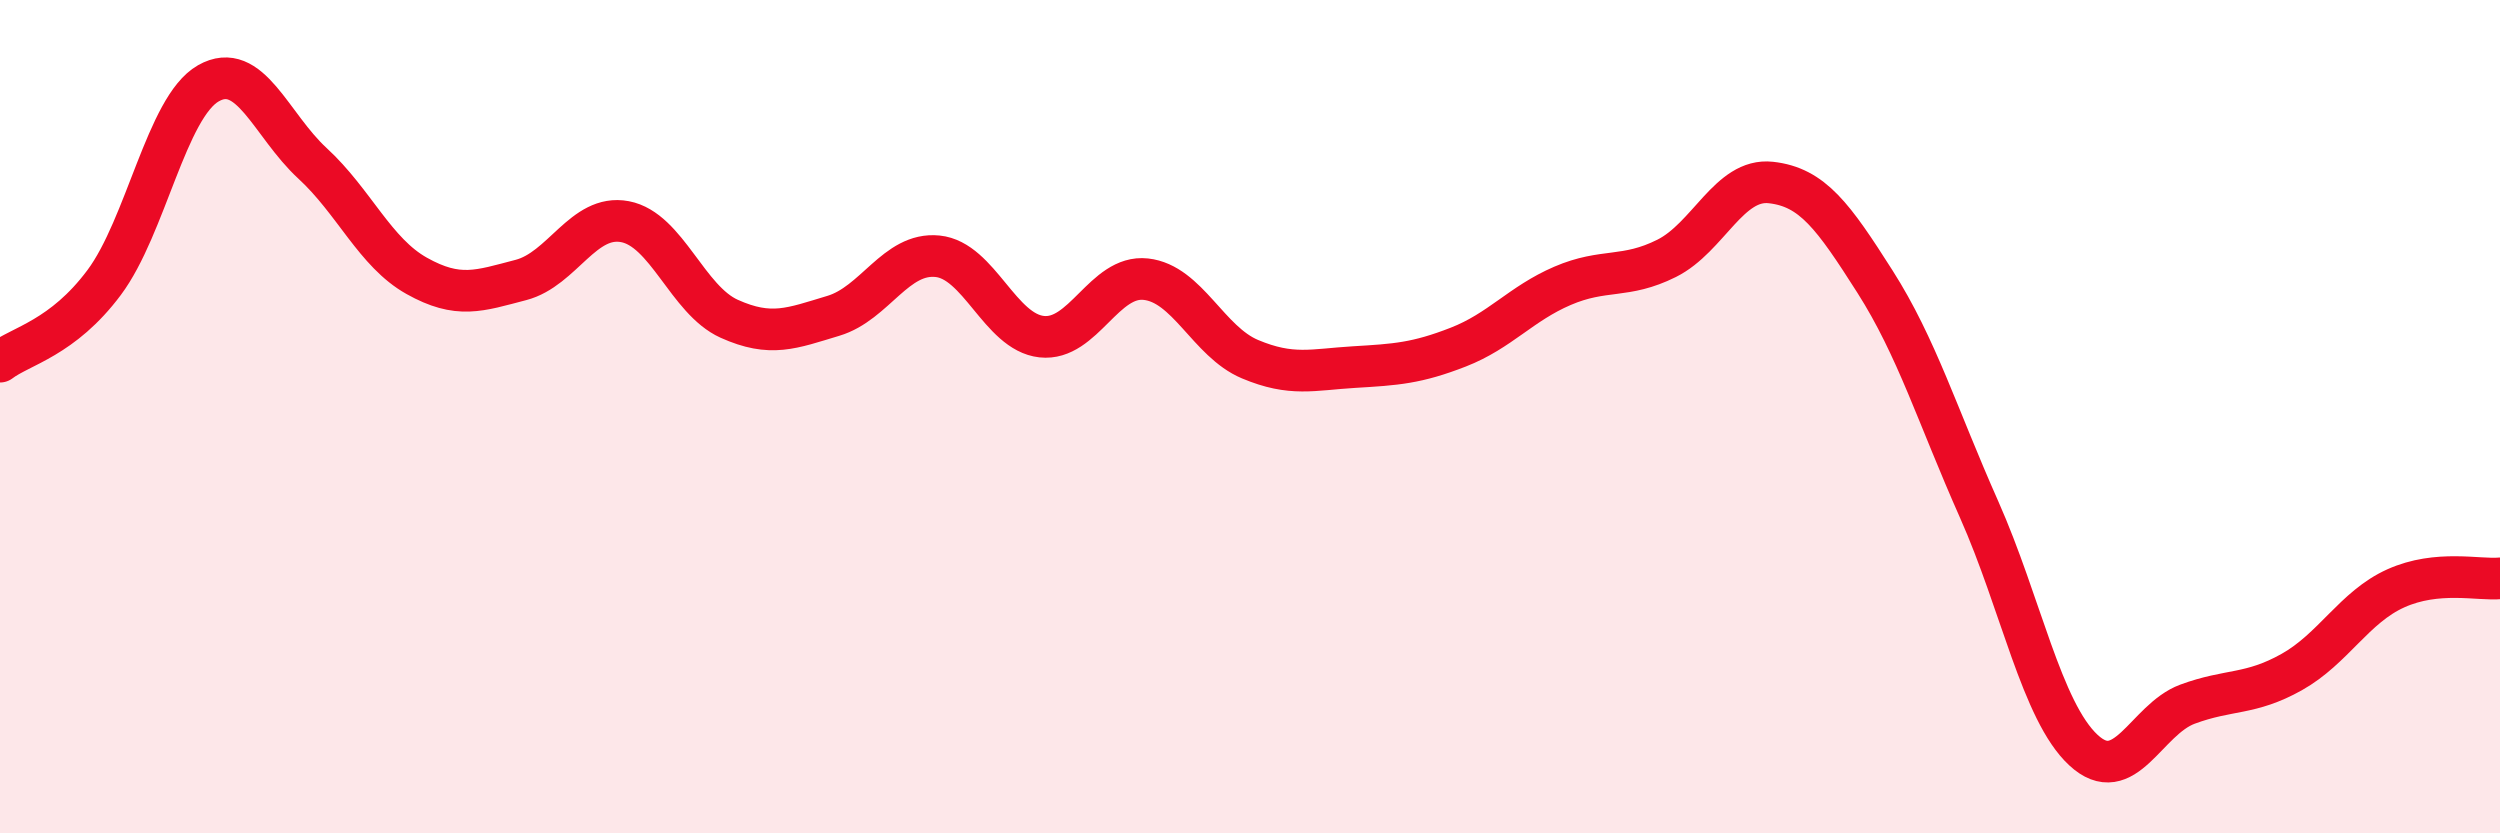 
    <svg width="60" height="20" viewBox="0 0 60 20" xmlns="http://www.w3.org/2000/svg">
      <path
        d="M 0,8.68 C 0.5,8.3 1.5,8.12 2.5,6.78 C 3.5,5.44 4,2.57 5,2 C 6,1.43 6.5,3 7.5,3.92 C 8.5,4.84 9,6.06 10,6.62 C 11,7.18 11.5,6.98 12.5,6.72 C 13.5,6.46 14,5.13 15,5.32 C 16,5.51 16.5,7.2 17.5,7.65 C 18.5,8.1 19,7.88 20,7.58 C 21,7.28 21.5,6.05 22.5,6.15 C 23.5,6.25 24,7.97 25,8.08 C 26,8.19 26.5,6.59 27.5,6.7 C 28.5,6.81 29,8.2 30,8.62 C 31,9.04 31.5,8.87 32.5,8.81 C 33.5,8.75 34,8.72 35,8.33 C 36,7.94 36.5,7.29 37.5,6.86 C 38.5,6.43 39,6.7 40,6.2 C 41,5.7 41.5,4.27 42.5,4.38 C 43.5,4.49 44,5.19 45,6.76 C 46,8.33 46.5,9.98 47.5,12.23 C 48.5,14.48 49,17.07 50,18 C 51,18.93 51.5,17.27 52.5,16.9 C 53.5,16.53 54,16.69 55,16.13 C 56,15.57 56.5,14.57 57.5,14.12 C 58.5,13.67 59.5,13.93 60,13.88L60 20L0 20Z"
        fill="#EB0A25"
        opacity="0.1"
        stroke-linecap="round"
        stroke-linejoin="round"
      />
      <path
        d="M 0,8.68 C 0.5,8.3 1.5,8.12 2.5,6.78 C 3.5,5.44 4,2.57 5,2 C 6,1.43 6.5,3 7.5,3.92 C 8.5,4.84 9,6.06 10,6.62 C 11,7.18 11.5,6.98 12.5,6.72 C 13.5,6.46 14,5.13 15,5.32 C 16,5.51 16.5,7.2 17.5,7.65 C 18.5,8.1 19,7.88 20,7.58 C 21,7.28 21.5,6.05 22.5,6.15 C 23.5,6.25 24,7.97 25,8.08 C 26,8.19 26.5,6.59 27.5,6.7 C 28.5,6.81 29,8.2 30,8.62 C 31,9.04 31.5,8.87 32.5,8.81 C 33.5,8.75 34,8.72 35,8.33 C 36,7.94 36.5,7.29 37.5,6.86 C 38.5,6.43 39,6.7 40,6.2 C 41,5.7 41.5,4.27 42.5,4.38 C 43.5,4.49 44,5.19 45,6.76 C 46,8.33 46.5,9.98 47.5,12.23 C 48.5,14.48 49,17.07 50,18 C 51,18.93 51.5,17.27 52.5,16.9 C 53.5,16.53 54,16.69 55,16.13 C 56,15.57 56.5,14.57 57.5,14.12 C 58.5,13.67 59.5,13.93 60,13.88"
        stroke="#EB0A25"
        stroke-width="1"
        fill="none"
        stroke-linecap="round"
        stroke-linejoin="round"
      />
    </svg>
  